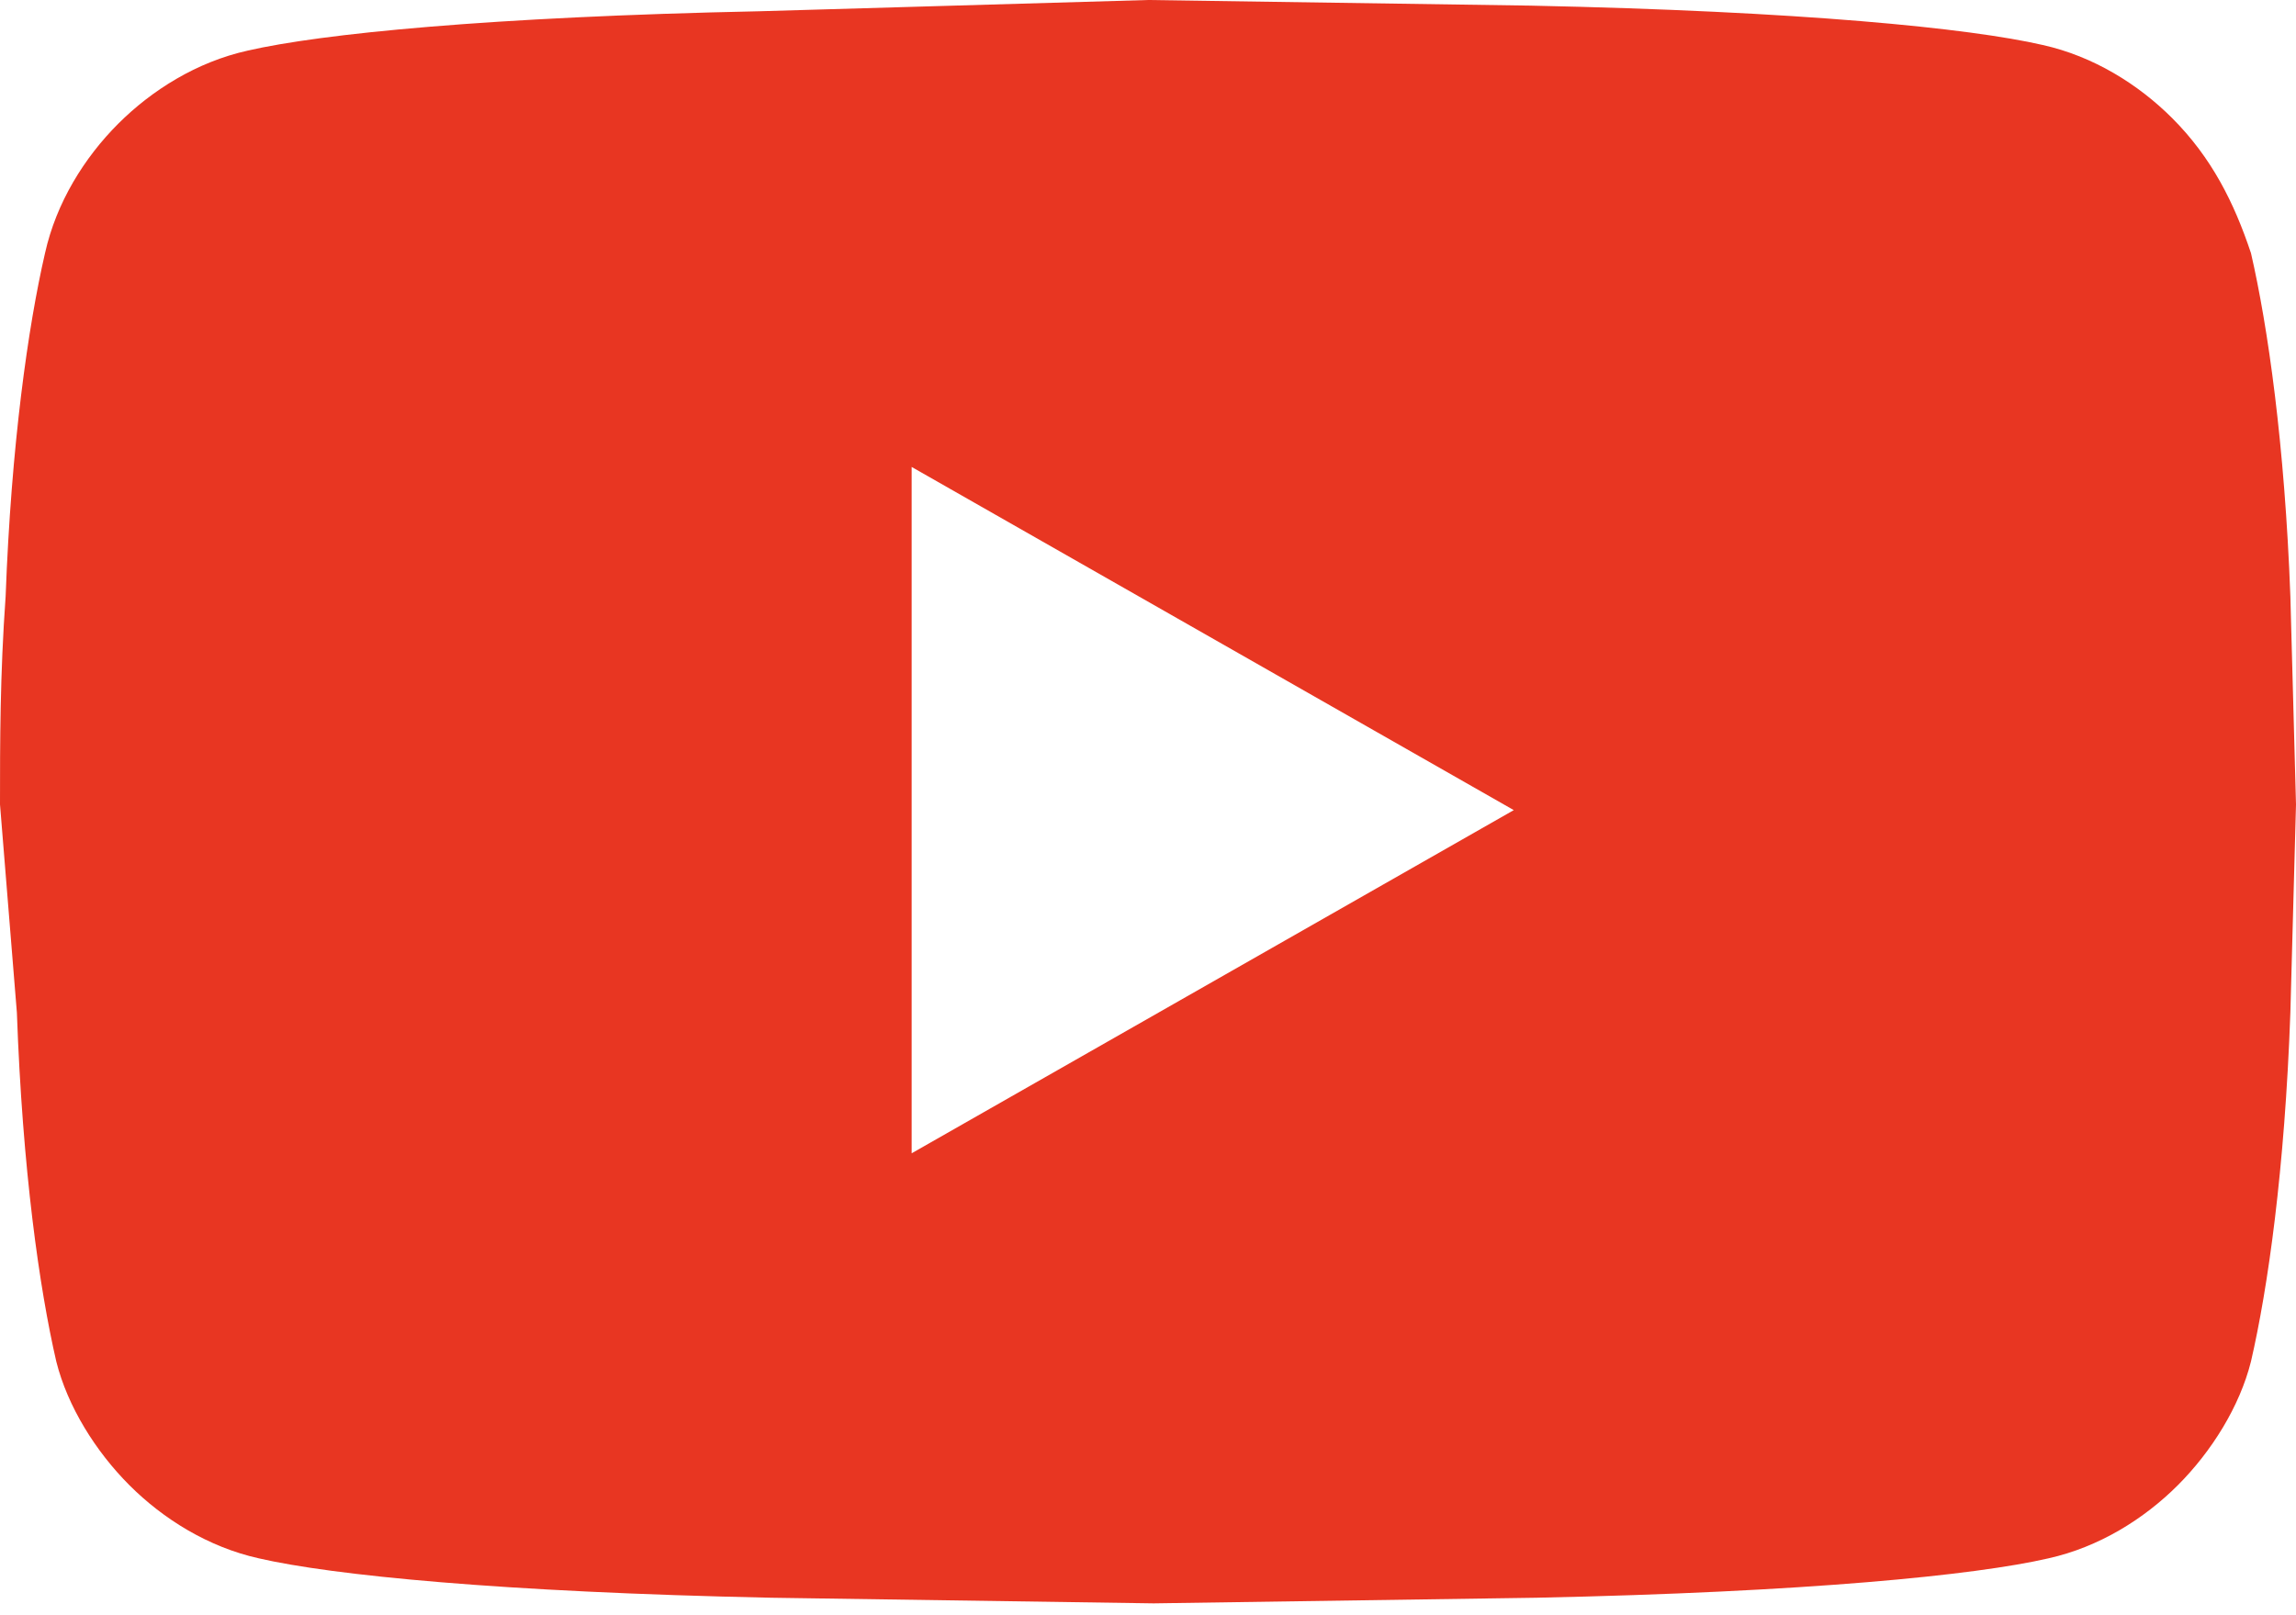 <svg id="レイヤー_1" xmlns="http://www.w3.org/2000/svg" viewBox="0 0 40.8 28.7"><style>.st0{fill:#e83622}</style><path class="st0" d="M40 4.5c.3 1.3.6 3.4.7 6.1l.1 3.7-.1 3.7c-.1 2.8-.4 4.9-.7 6.2-.2.8-.7 1.6-1.3 2.2-.6.6-1.4 1.1-2.3 1.3-1.3.3-4.3.6-9.1.7l-6.8.1-6.8-.1c-4.8-.1-7.8-.4-9.1-.7-.9-.2-1.7-.7-2.3-1.3-.6-.6-1.1-1.4-1.3-2.2C.7 22.9.4 20.8.3 18L0 14.3c0-1.1 0-2.3.1-3.7.1-2.7.4-4.8.7-6.1.2-.9.7-1.7 1.3-2.3.6-.6 1.4-1.1 2.3-1.3C5.7.6 8.7.3 13.5.2l6.9-.2 6.8.1c4.8.1 7.8.4 9.1.7.9.2 1.7.7 2.3 1.3.7.7 1.1 1.5 1.4 2.4zm-23.8 16l10.7-6.1-10.7-6.1v12.2z"/></svg>